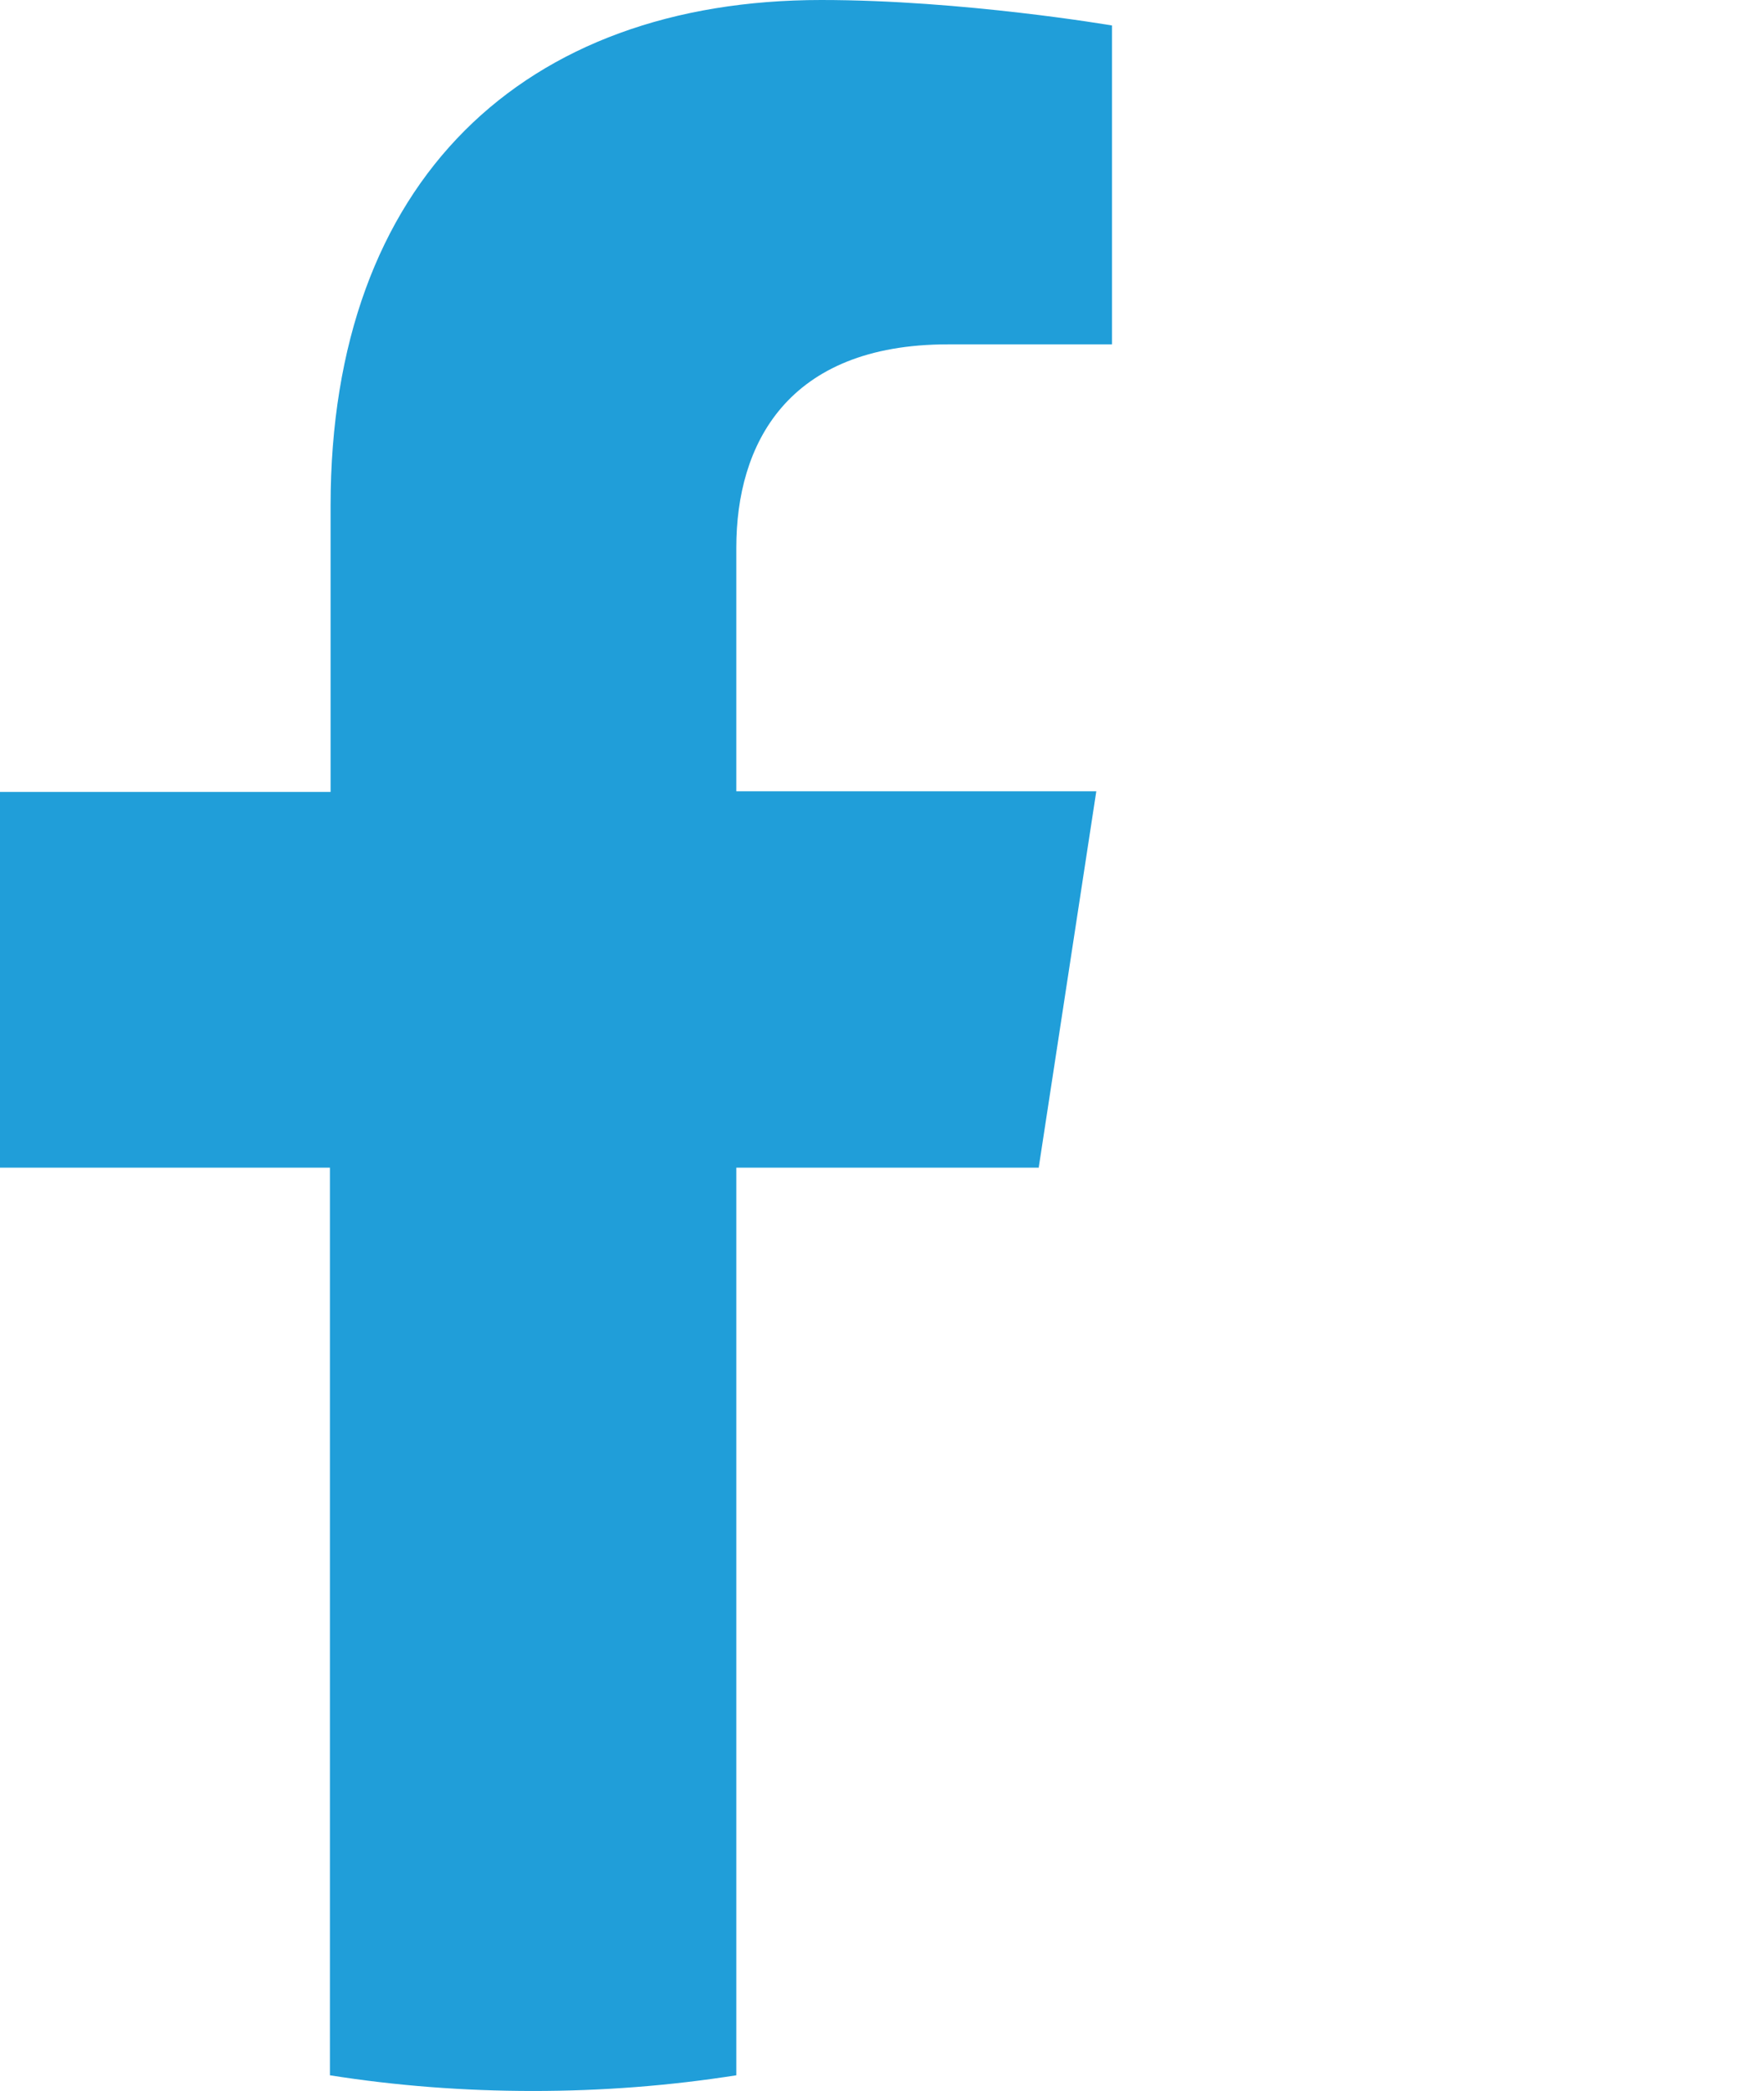 <?xml version="1.0" encoding="UTF-8"?>
<svg id="Layer_1" data-name="Layer 1" xmlns="http://www.w3.org/2000/svg" viewBox="0 0 27 32">
  <defs>
    <style>
      .cls-1 {
        fill: #209ed9;
      }
    </style>
  </defs>
  <path class="cls-1" d="M15.9,17.86l.88-5.75h-5.51v-3.73c0-1.57.77-3.11,3.24-3.11h2.51V.39s-2.28-.39-4.45-.39c-4.54,0-7.51,2.75-7.51,7.74v4.38H0v5.75h5.05v13.89c1.01.16,2.05.24,3.11.24s2.09-.08,3.11-.24v-13.89h4.63Z"/>
</svg>